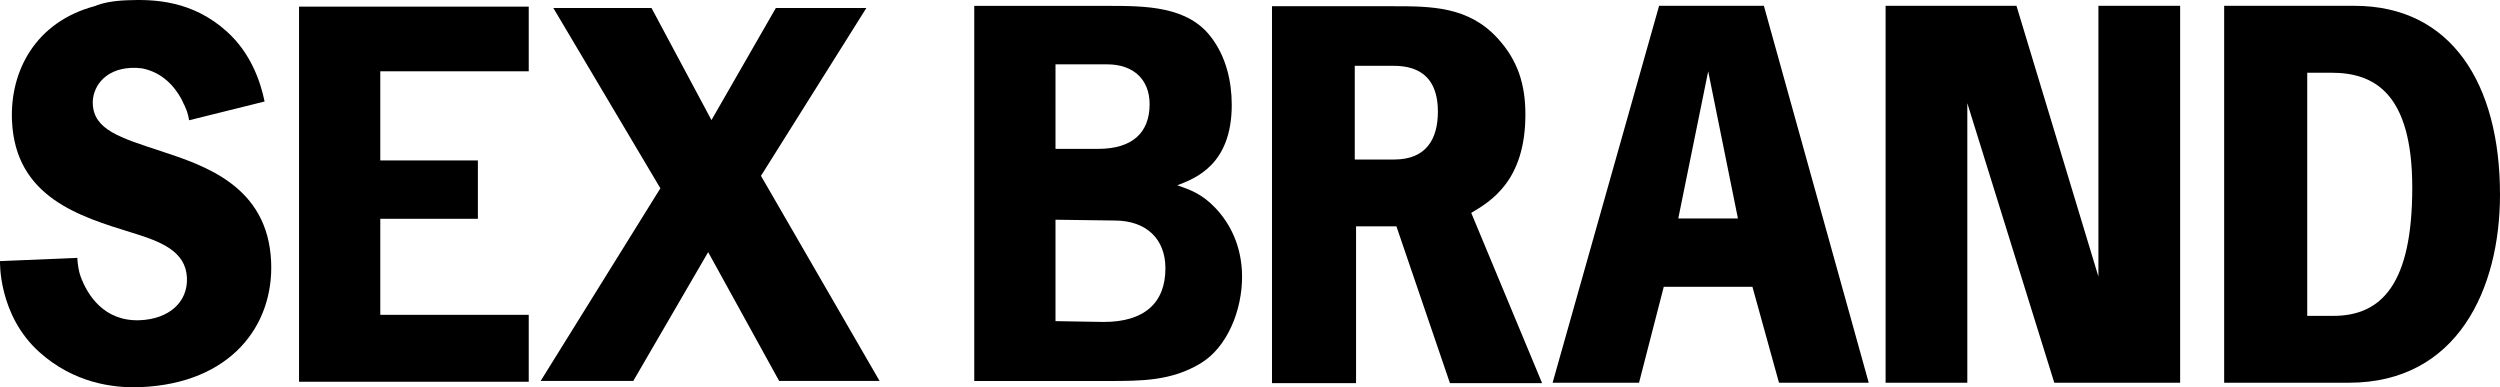 <?xml version="1.0" encoding="UTF-8" standalone="no"?>
<svg
   xmlns:dc="http://purl.org/dc/elements/1.1/"
   xmlns:cc="http://creativecommons.org/ns#"
   xmlns:rdf="http://www.w3.org/1999/02/22-rdf-syntax-ns#"
   xmlns:svg="http://www.w3.org/2000/svg"
   xmlns="http://www.w3.org/2000/svg"
   xmlns:sodipodi="http://sodipodi.sourceforge.net/DTD/sodipodi-0.dtd"
   xmlns:inkscape="http://www.inkscape.org/namespaces/inkscape"
   width="1000"
   height="154.91"
   viewBox="0 0 1000 154.91"
   version="1.1"
   id="svg22"
   sodipodi:docname="logo.svg"
   style="fill:none"
   inkscape:version="0.92.4 (5da689c313, 2019-01-14)">
  <defs
     id="defs26" />
  <sodipodi:namedview
     pagecolor="#ffffff"
     bordercolor="#111111"
     borderopacity="1"
     objecttolerance="10"
     gridtolerance="10"
     guidetolerance="10"
     inkscape:pageopacity="0"
     inkscape:pageshadow="2"
     inkscape:window-width="1920"
     inkscape:window-height="1017"
     id="namedview24"
     showgrid="false"
     fit-margin-top="0"
     fit-margin-left="0"
     fit-margin-right="0"
     fit-margin-bottom="0"
     inkscape:zoom="1.2259259"
     inkscape:cx="457.20544"
     inkscape:cy="41.208492"
     inkscape:window-x="1912"
     inkscape:window-y="-8"
     inkscape:window-maximized="1"
     inkscape:current-layer="svg22" />
  <path
     d="m 556.939,2.489 c 15.433,0 30.42,0 42.151,12.874 8.071,8.822 11.068,18.478 11.068,30.449 0,26.675 -14.043,34.802 -21.664,39.341 l 28.345,68.1 H 579.974 L 558.566,90.526 H 542.424 V 153.254 H 508.793 V 2.489 Z M 541.905,26.316 v 37.488 h 15.789 c 12.792,0 17.462,-8.174 17.462,-19.149 0,-18.339 -13.617,-18.339 -18.69,-18.339 z"
     id="path2"
     inkscape:connector-curvature="0"
     style="fill:#000000;stroke-width:3.873" />
  <path
     d="m 683.276,28.516 11.893,58.861 H 671.309 Z M 663.637,2.328 621.041,153.092 h 34.572 l 9.891,-38.368 h 35.47 l 10.623,38.368 h 35.896 L 705.552,2.328 Z"
     id="path4"
     inkscape:connector-curvature="0"
     style="fill:#000000;stroke-width:3.873" />
  <path
     d="M 119.616,2.653 V 152.7 H 211.494 V 125.932 H 152.115 V 87.517 H 191.15 V 64.177 H 152.115 V 28.518 H 211.494 V 2.653 Z"
     id="path6"
     inkscape:connector-curvature="0"
     style="fill:#000000;stroke-width:3.873" />
  <path
     d="m 922.894,29.095 h 9.701 c 16.734,0 32.31,7.757 32.31,45.986 0,38.484 -12.249,51.266 -31.578,51.266 H 922.894 Z M 939.558,153.092 C 983.053,153.092 1000,115.465 1000,77.814 1000,33.611 980.598,2.328 941.8,2.328 H 889.666 V 153.092 Z"
     id="path8"
     inkscape:connector-curvature="0"
     style="fill:#000000;stroke-width:3.873" />
  <path
     d="m 486.277,83.325 c -5.495,-5.858 -10.313,-7.433 -15.363,-9.216 7.106,-2.709 21.784,-8.104 21.784,-32.163 0,-9.447 -2.289,-19.126 -8.024,-26.767 C 475.282,2.351 458.076,2.351 442.949,2.351 H 389.702 V 152.397 h 53.246 c 13.76,0 25.44,0 37.147,-6.97 10.999,-6.53 16.734,-21.604 16.734,-34.641 0,-12.62 -5.054,-21.627 -10.553,-27.462 z M 422.202,25.737 h 20.673 c 10.646,0 16.97,6.206 16.97,15.931 0,11.508 -7.033,17.876 -20.58,17.876 h -17.063 z M 441.508,128.778 422.202,128.454 V 87.886 l 23.624,0.324 c 12.768,0 20.344,7.433 20.344,19.103 0.023,13.823 -8.423,21.465 -24.662,21.465 z"
     id="path10"
     inkscape:connector-curvature="0"
     style="fill:#000000;stroke-width:3.873" />
  <path
     d="m 253.315,152.374 29.949,-51.521 28.392,51.521 h 40.169 L 304.387,70.335 346.538,3.208 H 310.335 L 284.586,48.036 260.608,3.208 H 221.336 l 42.812,72.106 -47.886,77.061 z"
     id="path16"
     inkscape:connector-curvature="0"
     style="fill:#000000;stroke-width:3.873" />
  <path
     d="M 64.318,60.425 C 47.798,55.03 37.555,51.858 37.107,41.53 36.847,35.463 41.331,27.614 52.542,27.151 c 1.558,-0.069 3.021,0.023 4.366,0.208 7.953,1.598 12.862,7.062 15.742,12.411 0.378,0.741 0.708,1.459 0.991,2.13 l 0.047,-0.023 c 0.401,0.903 0.779,1.806 1.086,2.64 0.354,0.972 0.661,2.223 0.873,3.589 l 30.185,-7.502 C 104.204,32.569 100.286,21.2 90.704,12.586 76.945,0.198 61.723,-0.358 50.724,0.105 45.037,0.337 40.883,1.194 37.933,2.444 14.238,8.742 3.924,28.401 4.797,48.292 6.119,78.856 31.702,86.567 52.872,93.097 c 11.635,3.566 21.429,7.433 21.902,17.992 0.425,9.887 -7.316,16.509 -18.763,16.996 -14.42,0.602 -21.099,-10.142 -23.813,-17.621 -0.637,-1.783 -1.133,-4.469 -1.274,-7.317 L 0.006,104.443 c 0,0 -0.802,21.511 15.695,36.354 13.759,12.388 29.548,14.519 40.546,14.055 35.968,-1.505 53.314,-24.521 52.205,-50.154 C 107.154,74.388 81.783,66.214 64.318,60.425 Z"
     id="path18"
     inkscape:connector-curvature="0"
     style="fill:#000000;stroke-width:3.873" />
  <path
     d="M 839.366,2.328 V 110.648 L 806.588,2.328 H 754.24 V 153.092 h 32.686 V 41.275 l 34.789,111.817 h 50.342 V 2.328 Z"
     id="path20"
     inkscape:connector-curvature="0"
     style="fill:#000000;stroke-width:3.873" />
</svg>
